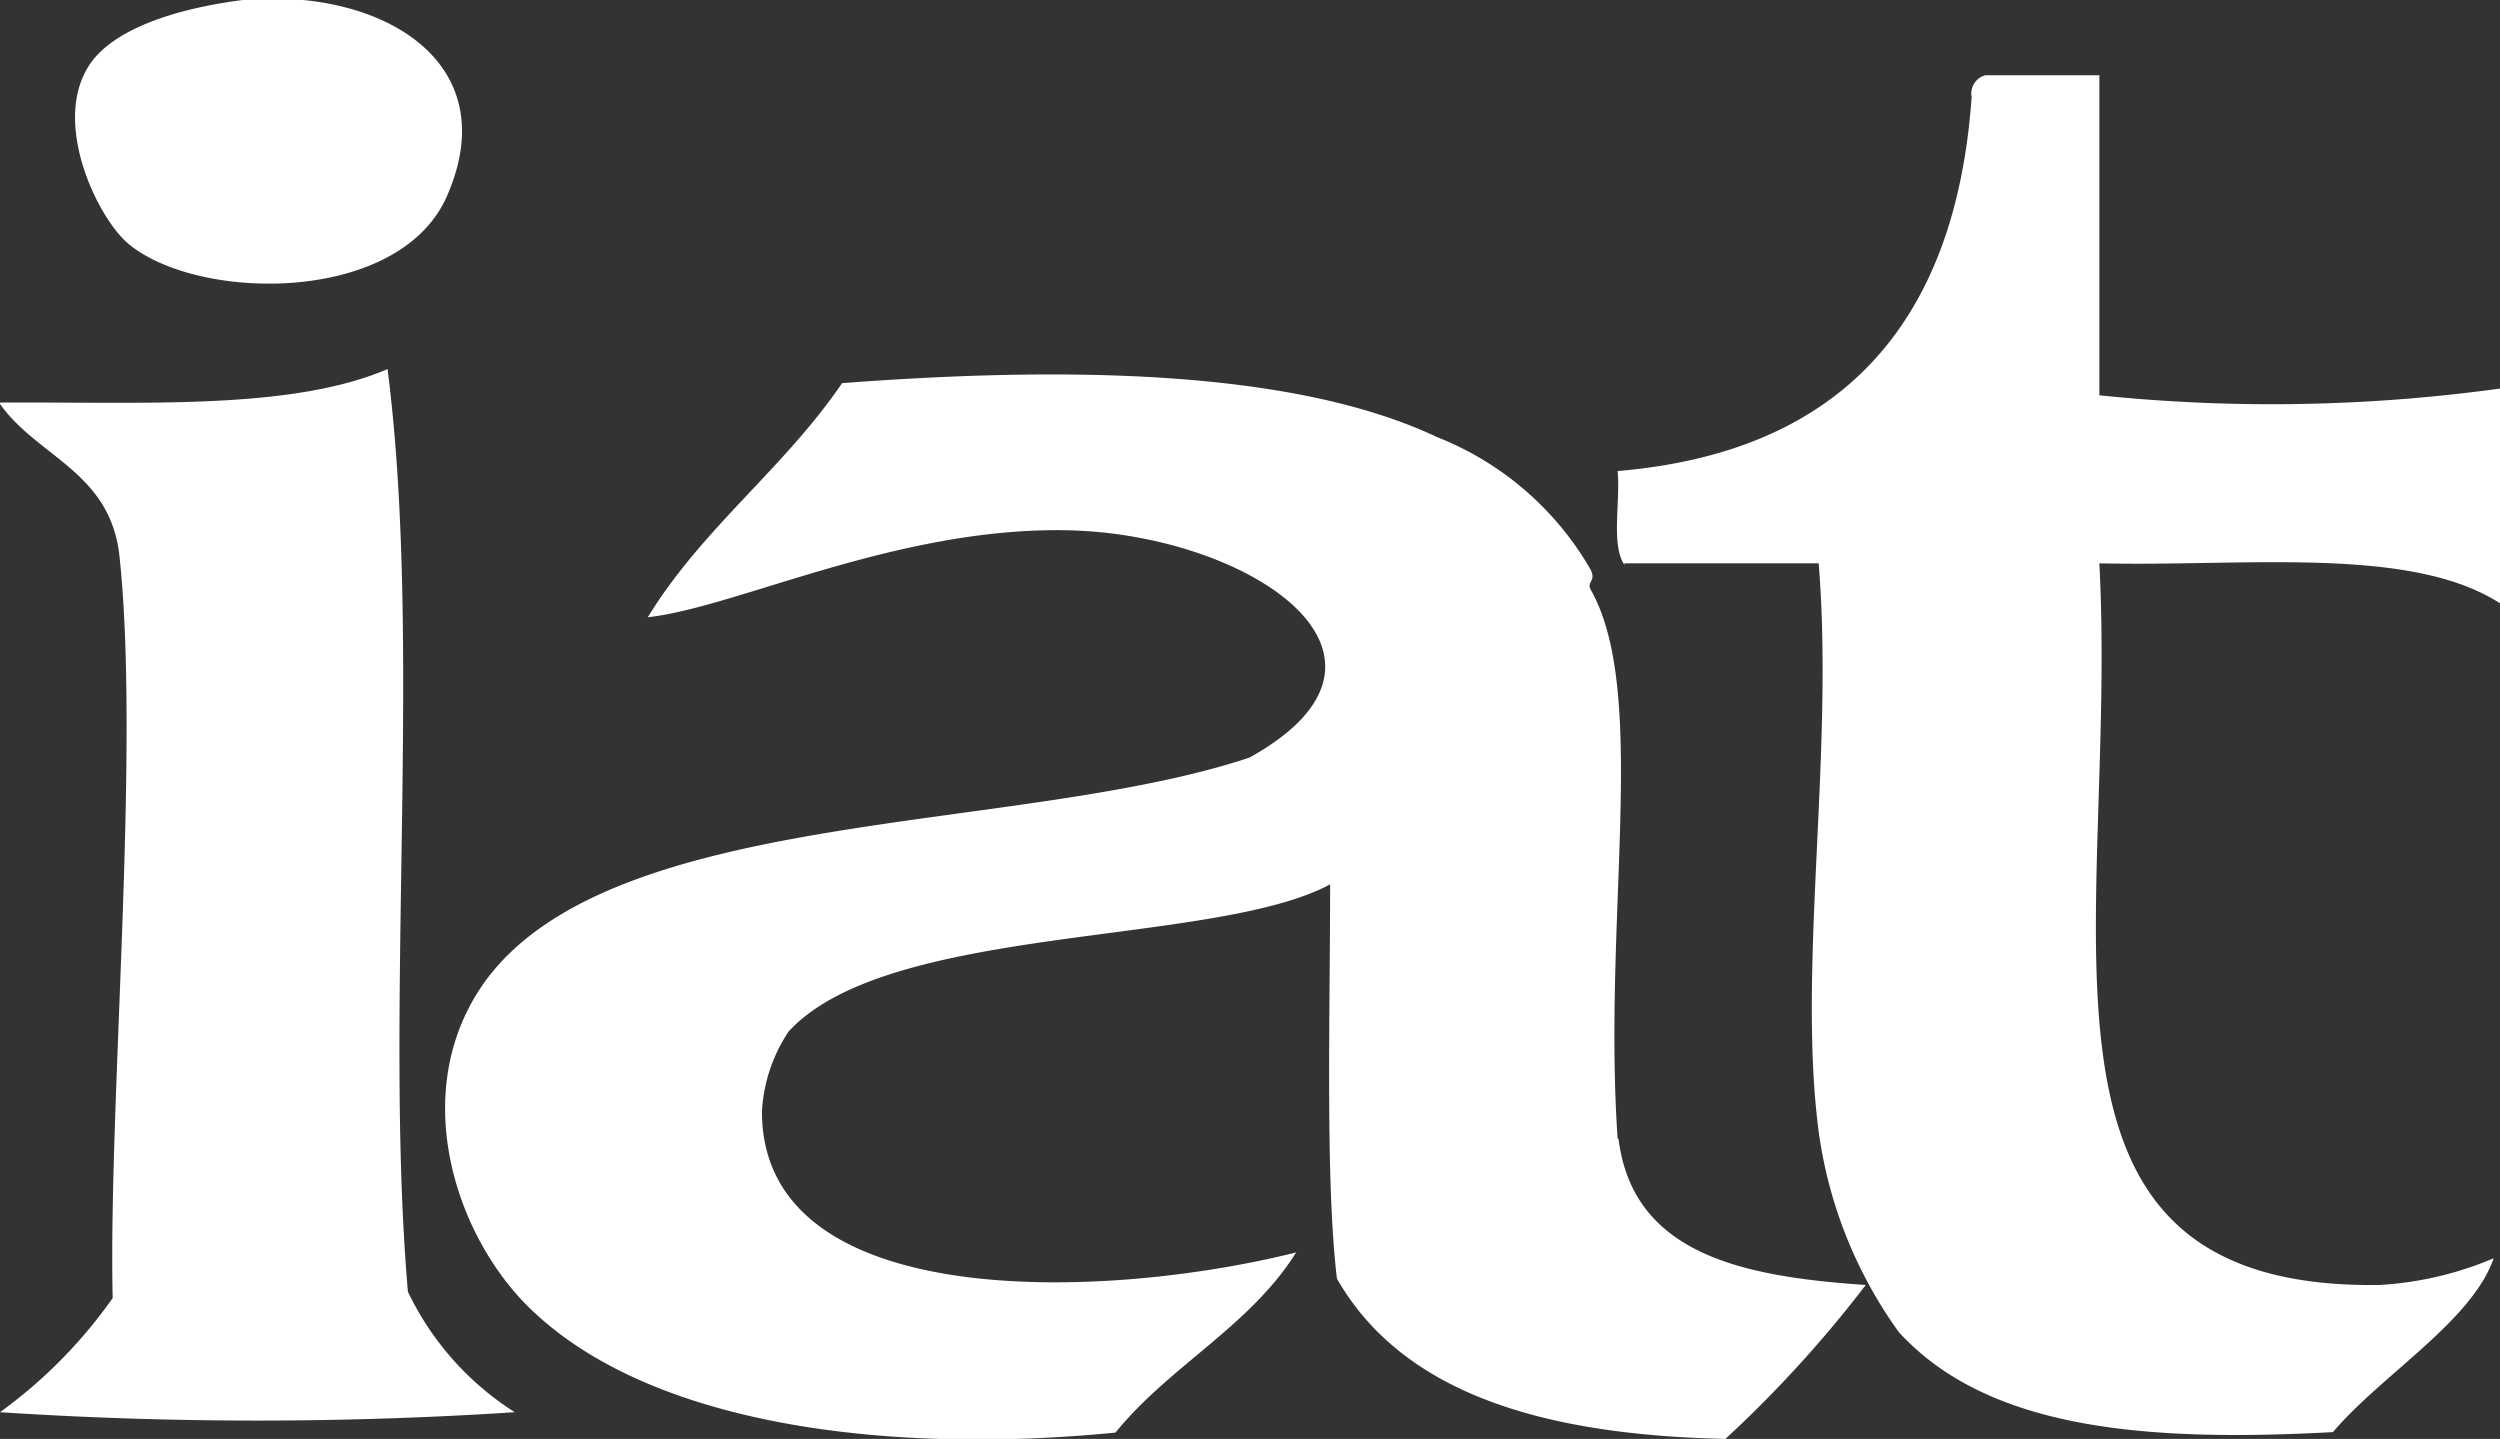 <svg xmlns="http://www.w3.org/2000/svg" viewBox="0 0 51.48 29.63"><rect x="0" y="0" width="51.48" height="29.63" fill="#333333" stroke="none"/><defs><style>.cls-1{fill:#fff;}</style></defs><g id="Layer_2" data-name="Layer 2"><g id="Layer_1-2" data-name="Layer 1"><path class="cls-1" d="M33.45,11.6h4c.32,3.89-.44,8.35,0,11.7a9.18,9.18,0,0,0,1.65,4.13c1.83,2,5.06,2.27,8.94,2.06,1-1.18,2.86-2.28,3.31-3.58a7.06,7.06,0,0,1-2.34.55c-7.84.12-5.39-7.38-5.78-14.86,3,.07,6.42-.37,8.26.83V8a34.42,34.42,0,0,1-8.26.14V1.55H40.88A.39.39,0,0,0,40.6,2c-.33,4.66-2.69,7.31-7.29,7.7.06.63-.14,1.52.14,1.93M0,29.08a81.51,81.51,0,0,0,10.6,0A6,6,0,0,1,8.4,26.6c-.5-5.77.31-13.33-.42-19-2,.86-5.1.67-8,.69.77,1.12,2.29,1.41,2.48,3.16.43,4-.23,11.3-.14,15.28A10,10,0,0,1,0,29.08M2.62,5c1.43,1.23,5.65,1.28,6.6-1C10.41,1.22,7.78-.26,5,0,3.59.18,2.24.62,1.79,1.42,1.11,2.6,2,4.45,2.62,5M33.31,23.44c-.31-4.52.64-9.18-.55-11.29-.1-.17.11-.17,0-.41A6.32,6.32,0,0,0,29.59,9c-3-1.42-7.78-1.45-12.25-1.11-1.19,1.75-2.89,3-4,4.82,1.83-.2,5.15-1.87,8.67-1.79,3.72.09,7.48,2.59,3.72,4.68-4.74,1.58-13,1-15.69,4.54-1.65,2.2-.73,5.2.82,6.75,2.52,2.51,7.54,3.06,12.11,2.61,1.11-1.37,2.77-2.19,3.72-3.71-4,1-11,1.24-11-2.9a3.28,3.28,0,0,1,.55-1.65C18.3,19,25,19.5,27.39,18.21c0,2.66-.1,6.1.14,8.12,1.37,2.39,4.3,3.22,8,3.3a24.89,24.89,0,0,0,2.89-3.17c-2.53-.17-4.79-.63-5.09-3"></path></g></g></svg>
